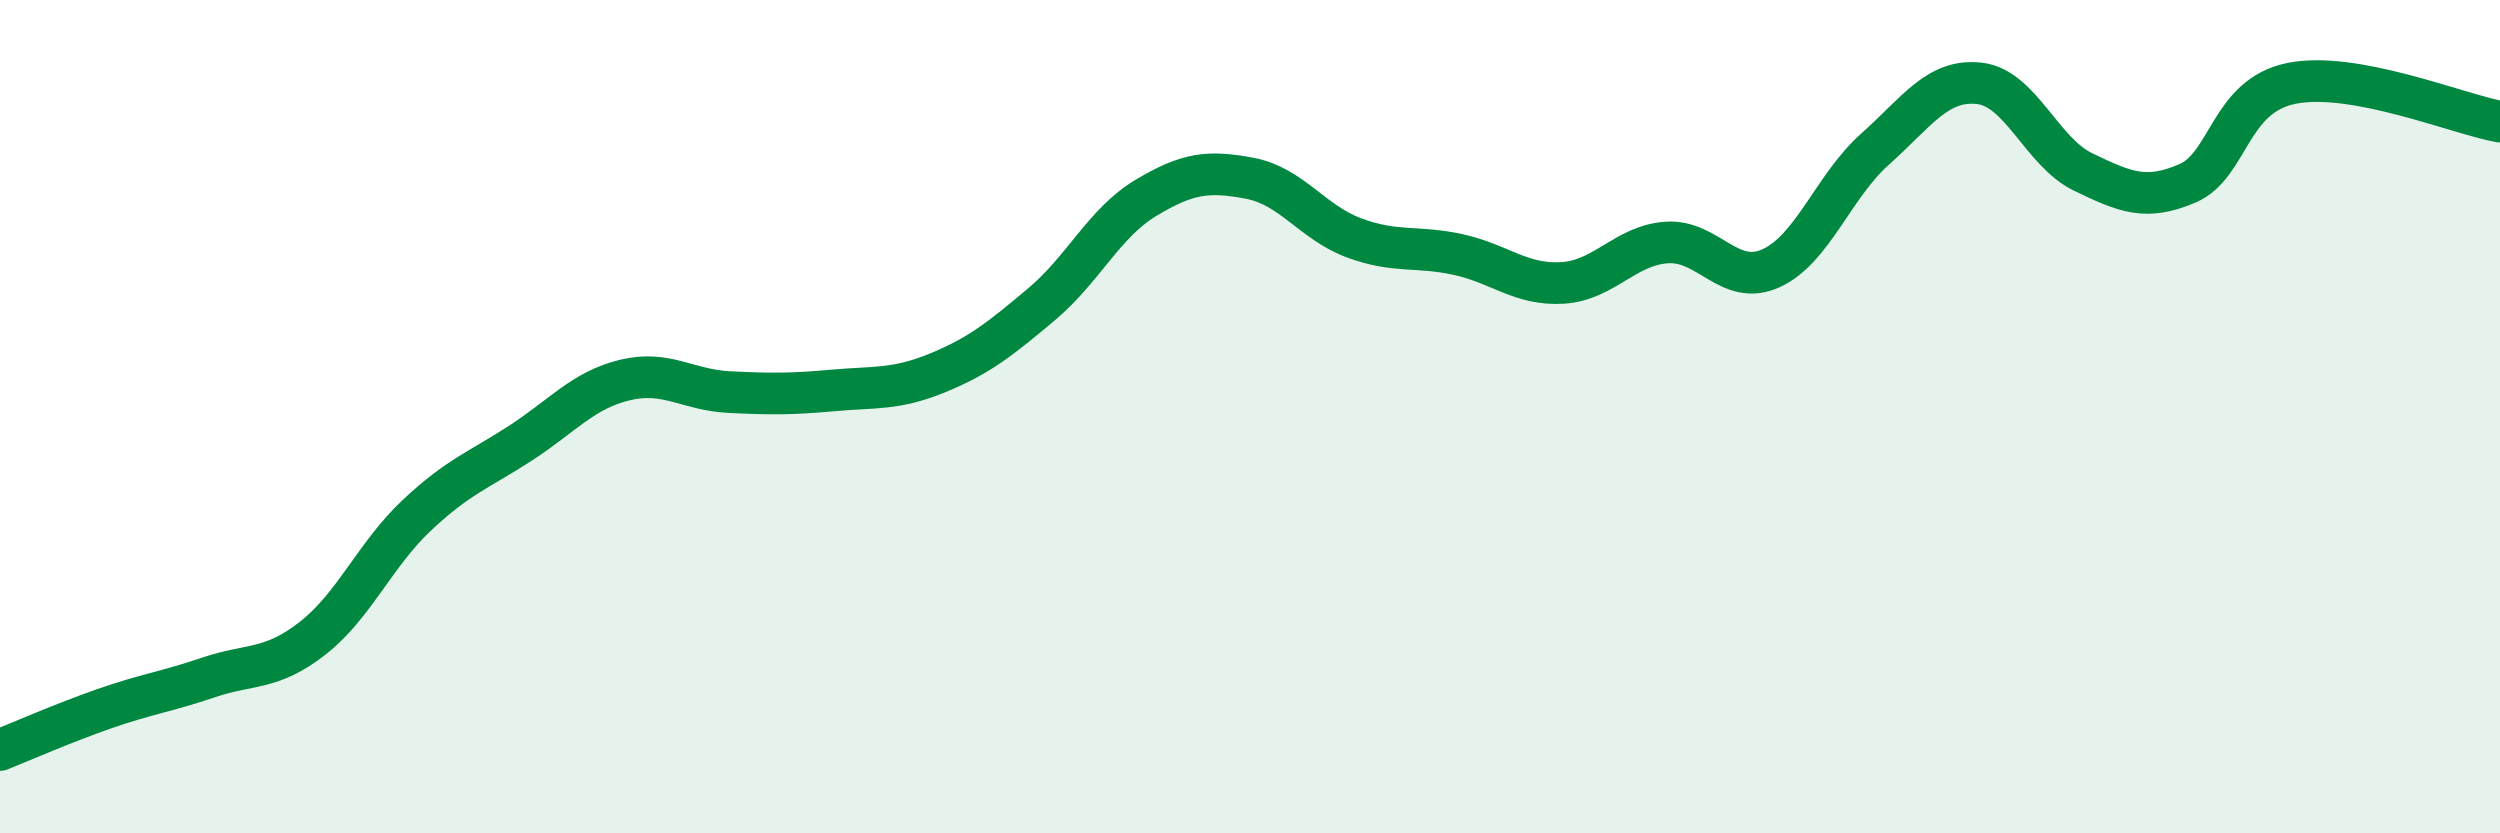 
    <svg width="60" height="20" viewBox="0 0 60 20" xmlns="http://www.w3.org/2000/svg">
      <path
        d="M 0,18 C 0.5,17.8 1.5,17.36 2.5,17.01 C 3.5,16.66 4,16.6 5,16.26 C 6,15.92 6.5,16.1 7.5,15.32 C 8.5,14.54 9,13.31 10,12.37 C 11,11.43 11.5,11.28 12.5,10.63 C 13.5,9.98 14,9.36 15,9.12 C 16,8.88 16.5,9.36 17.5,9.41 C 18.5,9.46 19,9.46 20,9.37 C 21,9.28 21.5,9.36 22.5,8.95 C 23.5,8.54 24,8.14 25,7.3 C 26,6.46 26.5,5.35 27.5,4.75 C 28.5,4.15 29,4.09 30,4.28 C 31,4.47 31.5,5.34 32.5,5.71 C 33.5,6.08 34,5.89 35,6.11 C 36,6.33 36.5,6.85 37.5,6.79 C 38.5,6.73 39,5.89 40,5.82 C 41,5.75 41.5,6.89 42.5,6.44 C 43.5,5.99 44,4.47 45,3.58 C 46,2.69 46.5,1.89 47.5,2 C 48.5,2.11 49,3.65 50,4.13 C 51,4.61 51.5,4.83 52.5,4.4 C 53.5,3.97 53.5,2.3 55,2 C 56.5,1.7 59,2.74 60,2.92L60 20L0 20Z"
        fill="#008740"
        opacity="0.1"
        stroke-linecap="round"
        stroke-linejoin="round"
      />
      <path
        d="M 0,18 C 0.5,17.8 1.5,17.36 2.5,17.01 C 3.5,16.66 4,16.6 5,16.26 C 6,15.92 6.5,16.1 7.5,15.32 C 8.5,14.54 9,13.31 10,12.37 C 11,11.43 11.5,11.28 12.5,10.63 C 13.5,9.98 14,9.36 15,9.12 C 16,8.88 16.5,9.36 17.5,9.41 C 18.5,9.46 19,9.46 20,9.37 C 21,9.28 21.5,9.36 22.5,8.95 C 23.5,8.54 24,8.14 25,7.3 C 26,6.46 26.5,5.35 27.5,4.75 C 28.5,4.15 29,4.09 30,4.28 C 31,4.47 31.5,5.34 32.5,5.71 C 33.5,6.08 34,5.89 35,6.11 C 36,6.33 36.5,6.85 37.5,6.79 C 38.5,6.73 39,5.89 40,5.82 C 41,5.75 41.5,6.89 42.5,6.44 C 43.5,5.99 44,4.47 45,3.58 C 46,2.69 46.5,1.89 47.5,2 C 48.5,2.11 49,3.65 50,4.13 C 51,4.61 51.5,4.83 52.5,4.4 C 53.5,3.97 53.5,2.3 55,2 C 56.5,1.7 59,2.74 60,2.92"
        stroke="#008740"
        stroke-width="1"
        fill="none"
        stroke-linecap="round"
        stroke-linejoin="round"
      />
    </svg>
  